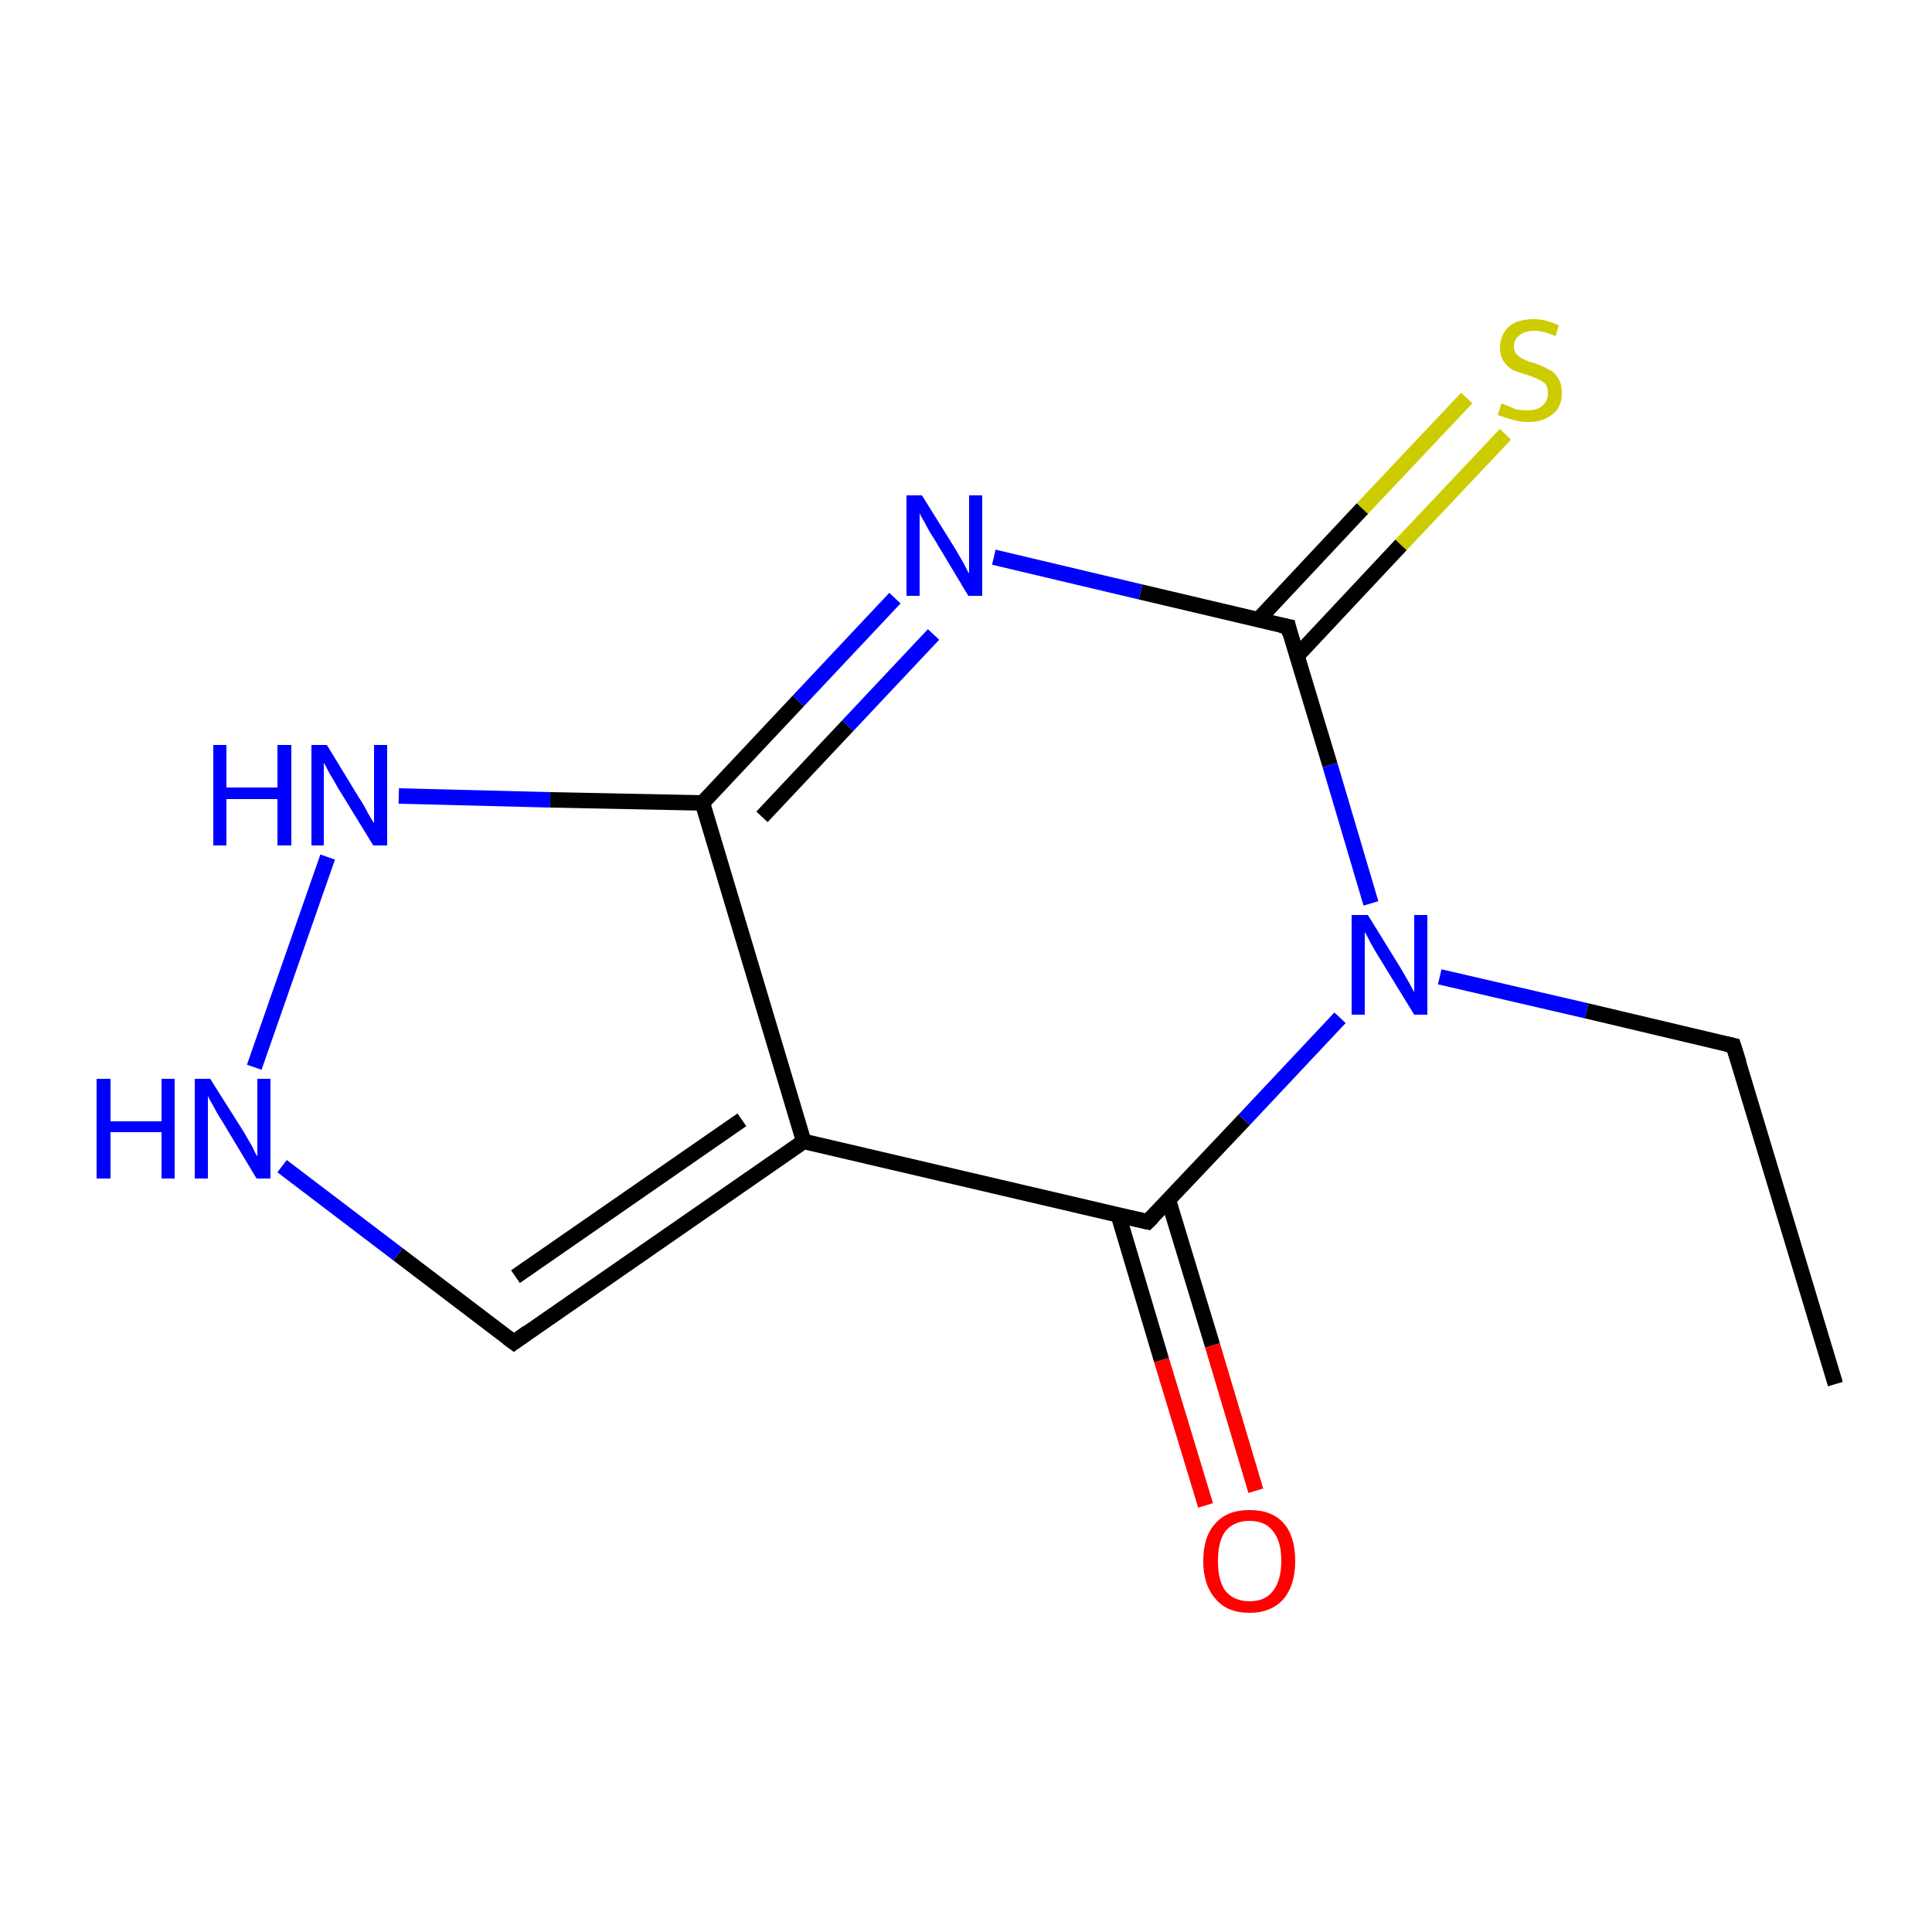 <?xml version='1.0' encoding='iso-8859-1'?>
<svg version='1.1' baseProfile='full'
              xmlns='http://www.w3.org/2000/svg'
                      xmlns:rdkit='http://www.rdkit.org/xml'
                      xmlns:xlink='http://www.w3.org/1999/xlink'
                  xml:space='preserve'
width='250px' height='250px' viewBox='0 0 250 250'>
<!-- END OF HEADER -->
<rect style='opacity:1.0;fill:#FFFFFF;stroke:none' width='250.0' height='250.0' x='0.0' y='0.0'> </rect>
<path class='bond-0 atom-0 atom-1' d='M 237.5,179.1 L 224.3,135.3' style='fill:none;fill-rule:evenodd;stroke:#000000;stroke-width:2.0px;stroke-linecap:butt;stroke-linejoin:miter;stroke-opacity:1' />
<path class='bond-1 atom-1 atom-10' d='M 224.3,135.3 L 205.3,130.8' style='fill:none;fill-rule:evenodd;stroke:#000000;stroke-width:2.0px;stroke-linecap:butt;stroke-linejoin:miter;stroke-opacity:1' />
<path class='bond-1 atom-1 atom-10' d='M 205.3,130.8 L 186.3,126.4' style='fill:none;fill-rule:evenodd;stroke:#0000FF;stroke-width:2.0px;stroke-linecap:butt;stroke-linejoin:miter;stroke-opacity:1' />
<path class='bond-2 atom-2 atom-3' d='M 66.5,173.7 L 104.0,147.7' style='fill:none;fill-rule:evenodd;stroke:#000000;stroke-width:2.0px;stroke-linecap:butt;stroke-linejoin:miter;stroke-opacity:1' />
<path class='bond-2 atom-2 atom-3' d='M 66.7,165.2 L 96.0,144.9' style='fill:none;fill-rule:evenodd;stroke:#000000;stroke-width:2.0px;stroke-linecap:butt;stroke-linejoin:miter;stroke-opacity:1' />
<path class='bond-3 atom-2 atom-7' d='M 66.5,173.7 L 51.5,162.3' style='fill:none;fill-rule:evenodd;stroke:#000000;stroke-width:2.0px;stroke-linecap:butt;stroke-linejoin:miter;stroke-opacity:1' />
<path class='bond-3 atom-2 atom-7' d='M 51.5,162.3 L 36.5,150.9' style='fill:none;fill-rule:evenodd;stroke:#0000FF;stroke-width:2.0px;stroke-linecap:butt;stroke-linejoin:miter;stroke-opacity:1' />
<path class='bond-4 atom-3 atom-4' d='M 104.0,147.7 L 90.9,103.9' style='fill:none;fill-rule:evenodd;stroke:#000000;stroke-width:2.0px;stroke-linecap:butt;stroke-linejoin:miter;stroke-opacity:1' />
<path class='bond-5 atom-3 atom-5' d='M 104.0,147.7 L 148.5,158.1' style='fill:none;fill-rule:evenodd;stroke:#000000;stroke-width:2.0px;stroke-linecap:butt;stroke-linejoin:miter;stroke-opacity:1' />
<path class='bond-6 atom-4 atom-8' d='M 90.9,103.9 L 103.3,90.7' style='fill:none;fill-rule:evenodd;stroke:#000000;stroke-width:2.0px;stroke-linecap:butt;stroke-linejoin:miter;stroke-opacity:1' />
<path class='bond-6 atom-4 atom-8' d='M 103.3,90.7 L 115.8,77.4' style='fill:none;fill-rule:evenodd;stroke:#0000FF;stroke-width:2.0px;stroke-linecap:butt;stroke-linejoin:miter;stroke-opacity:1' />
<path class='bond-6 atom-4 atom-8' d='M 98.6,105.7 L 109.7,93.9' style='fill:none;fill-rule:evenodd;stroke:#000000;stroke-width:2.0px;stroke-linecap:butt;stroke-linejoin:miter;stroke-opacity:1' />
<path class='bond-6 atom-4 atom-8' d='M 109.7,93.9 L 120.8,82.1' style='fill:none;fill-rule:evenodd;stroke:#0000FF;stroke-width:2.0px;stroke-linecap:butt;stroke-linejoin:miter;stroke-opacity:1' />
<path class='bond-7 atom-4 atom-9' d='M 90.9,103.9 L 71.2,103.5' style='fill:none;fill-rule:evenodd;stroke:#000000;stroke-width:2.0px;stroke-linecap:butt;stroke-linejoin:miter;stroke-opacity:1' />
<path class='bond-7 atom-4 atom-9' d='M 71.2,103.5 L 51.6,103.0' style='fill:none;fill-rule:evenodd;stroke:#0000FF;stroke-width:2.0px;stroke-linecap:butt;stroke-linejoin:miter;stroke-opacity:1' />
<path class='bond-8 atom-5 atom-10' d='M 148.5,158.1 L 161.0,144.9' style='fill:none;fill-rule:evenodd;stroke:#000000;stroke-width:2.0px;stroke-linecap:butt;stroke-linejoin:miter;stroke-opacity:1' />
<path class='bond-8 atom-5 atom-10' d='M 161.0,144.9 L 173.4,131.7' style='fill:none;fill-rule:evenodd;stroke:#0000FF;stroke-width:2.0px;stroke-linecap:butt;stroke-linejoin:miter;stroke-opacity:1' />
<path class='bond-9 atom-5 atom-11' d='M 144.7,157.2 L 150.3,176.0' style='fill:none;fill-rule:evenodd;stroke:#000000;stroke-width:2.0px;stroke-linecap:butt;stroke-linejoin:miter;stroke-opacity:1' />
<path class='bond-9 atom-5 atom-11' d='M 150.3,176.0 L 156.0,194.8' style='fill:none;fill-rule:evenodd;stroke:#FF0000;stroke-width:2.0px;stroke-linecap:butt;stroke-linejoin:miter;stroke-opacity:1' />
<path class='bond-9 atom-5 atom-11' d='M 151.2,155.3 L 156.9,174.1' style='fill:none;fill-rule:evenodd;stroke:#000000;stroke-width:2.0px;stroke-linecap:butt;stroke-linejoin:miter;stroke-opacity:1' />
<path class='bond-9 atom-5 atom-11' d='M 156.9,174.1 L 162.5,192.9' style='fill:none;fill-rule:evenodd;stroke:#FF0000;stroke-width:2.0px;stroke-linecap:butt;stroke-linejoin:miter;stroke-opacity:1' />
<path class='bond-10 atom-6 atom-8' d='M 166.7,81.1 L 147.6,76.6' style='fill:none;fill-rule:evenodd;stroke:#000000;stroke-width:2.0px;stroke-linecap:butt;stroke-linejoin:miter;stroke-opacity:1' />
<path class='bond-10 atom-6 atom-8' d='M 147.6,76.6 L 128.6,72.1' style='fill:none;fill-rule:evenodd;stroke:#0000FF;stroke-width:2.0px;stroke-linecap:butt;stroke-linejoin:miter;stroke-opacity:1' />
<path class='bond-11 atom-6 atom-10' d='M 166.7,81.1 L 172.1,99.0' style='fill:none;fill-rule:evenodd;stroke:#000000;stroke-width:2.0px;stroke-linecap:butt;stroke-linejoin:miter;stroke-opacity:1' />
<path class='bond-11 atom-6 atom-10' d='M 172.1,99.0 L 177.4,116.9' style='fill:none;fill-rule:evenodd;stroke:#0000FF;stroke-width:2.0px;stroke-linecap:butt;stroke-linejoin:miter;stroke-opacity:1' />
<path class='bond-12 atom-6 atom-12' d='M 167.8,84.9 L 181.3,70.5' style='fill:none;fill-rule:evenodd;stroke:#000000;stroke-width:2.0px;stroke-linecap:butt;stroke-linejoin:miter;stroke-opacity:1' />
<path class='bond-12 atom-6 atom-12' d='M 181.3,70.5 L 194.8,56.2' style='fill:none;fill-rule:evenodd;stroke:#CCCC00;stroke-width:2.0px;stroke-linecap:butt;stroke-linejoin:miter;stroke-opacity:1' />
<path class='bond-12 atom-6 atom-12' d='M 162.8,80.2 L 176.3,65.8' style='fill:none;fill-rule:evenodd;stroke:#000000;stroke-width:2.0px;stroke-linecap:butt;stroke-linejoin:miter;stroke-opacity:1' />
<path class='bond-12 atom-6 atom-12' d='M 176.3,65.8 L 189.8,51.5' style='fill:none;fill-rule:evenodd;stroke:#CCCC00;stroke-width:2.0px;stroke-linecap:butt;stroke-linejoin:miter;stroke-opacity:1' />
<path class='bond-13 atom-7 atom-9' d='M 32.9,138.1 L 42.4,110.9' style='fill:none;fill-rule:evenodd;stroke:#0000FF;stroke-width:2.0px;stroke-linecap:butt;stroke-linejoin:miter;stroke-opacity:1' />
<path d='M 225.0,137.5 L 224.3,135.3 L 223.4,135.1' style='fill:none;stroke:#000000;stroke-width:2.0px;stroke-linecap:butt;stroke-linejoin:miter;stroke-opacity:1;' />
<path d='M 68.3,172.4 L 66.5,173.7 L 65.7,173.1' style='fill:none;stroke:#000000;stroke-width:2.0px;stroke-linecap:butt;stroke-linejoin:miter;stroke-opacity:1;' />
<path d='M 146.3,157.6 L 148.5,158.1 L 149.1,157.5' style='fill:none;stroke:#000000;stroke-width:2.0px;stroke-linecap:butt;stroke-linejoin:miter;stroke-opacity:1;' />
<path d='M 165.7,80.9 L 166.7,81.1 L 166.9,82.0' style='fill:none;stroke:#000000;stroke-width:2.0px;stroke-linecap:butt;stroke-linejoin:miter;stroke-opacity:1;' />
<path class='atom-7' d='M 12.5 139.6
L 14.3 139.6
L 14.3 145.1
L 20.9 145.1
L 20.9 139.6
L 22.6 139.6
L 22.6 152.5
L 20.9 152.5
L 20.9 146.5
L 14.3 146.5
L 14.3 152.5
L 12.5 152.5
L 12.5 139.6
' fill='#0000FF'/>
<path class='atom-7' d='M 27.2 139.6
L 31.5 146.4
Q 31.9 147.1, 32.6 148.3
Q 33.2 149.6, 33.3 149.6
L 33.3 139.6
L 35.0 139.6
L 35.0 152.5
L 33.2 152.5
L 28.7 145.0
Q 28.1 144.1, 27.6 143.1
Q 27.0 142.1, 26.9 141.8
L 26.9 152.5
L 25.2 152.5
L 25.2 139.6
L 27.2 139.6
' fill='#0000FF'/>
<path class='atom-8' d='M 119.3 64.1
L 123.6 71.0
Q 124.0 71.7, 124.7 72.9
Q 125.3 74.1, 125.4 74.2
L 125.4 64.1
L 127.1 64.1
L 127.1 77.1
L 125.3 77.1
L 120.8 69.6
Q 120.2 68.7, 119.7 67.7
Q 119.1 66.7, 119.0 66.4
L 119.0 77.1
L 117.3 77.1
L 117.3 64.1
L 119.3 64.1
' fill='#0000FF'/>
<path class='atom-9' d='M 27.6 96.4
L 29.3 96.4
L 29.3 101.9
L 35.9 101.9
L 35.9 96.4
L 37.7 96.4
L 37.7 109.4
L 35.9 109.4
L 35.9 103.4
L 29.3 103.4
L 29.3 109.4
L 27.6 109.4
L 27.6 96.4
' fill='#0000FF'/>
<path class='atom-9' d='M 42.3 96.4
L 46.5 103.3
Q 47.0 104.0, 47.6 105.2
Q 48.3 106.4, 48.4 106.5
L 48.4 96.4
L 50.1 96.4
L 50.1 109.4
L 48.3 109.4
L 43.7 101.9
Q 43.2 101.0, 42.6 100.0
Q 42.1 99.0, 41.9 98.7
L 41.9 109.4
L 40.3 109.4
L 40.3 96.4
L 42.3 96.4
' fill='#0000FF'/>
<path class='atom-10' d='M 177.0 118.4
L 181.2 125.2
Q 181.6 125.9, 182.3 127.1
Q 183.0 128.4, 183.0 128.4
L 183.0 118.4
L 184.7 118.4
L 184.7 131.3
L 183.0 131.3
L 178.4 123.8
Q 177.9 123.0, 177.3 121.9
Q 176.8 120.9, 176.6 120.6
L 176.6 131.3
L 174.9 131.3
L 174.9 118.4
L 177.0 118.4
' fill='#0000FF'/>
<path class='atom-11' d='M 155.7 202.0
Q 155.7 198.8, 157.3 197.1
Q 158.8 195.4, 161.7 195.4
Q 164.6 195.4, 166.1 197.1
Q 167.6 198.8, 167.6 202.0
Q 167.6 205.1, 166.1 206.9
Q 164.5 208.7, 161.7 208.7
Q 158.8 208.7, 157.3 206.9
Q 155.7 205.1, 155.7 202.0
M 161.7 207.2
Q 163.7 207.2, 164.7 205.9
Q 165.8 204.5, 165.8 202.0
Q 165.8 199.4, 164.7 198.1
Q 163.7 196.8, 161.7 196.8
Q 159.7 196.8, 158.6 198.1
Q 157.6 199.4, 157.6 202.0
Q 157.6 204.6, 158.6 205.9
Q 159.7 207.2, 161.7 207.2
' fill='#FF0000'/>
<path class='atom-12' d='M 194.3 52.2
Q 194.5 52.3, 195.1 52.5
Q 195.7 52.8, 196.3 53.0
Q 197.0 53.1, 197.7 53.1
Q 198.9 53.1, 199.6 52.5
Q 200.3 51.9, 200.3 50.9
Q 200.3 50.2, 200.0 49.7
Q 199.6 49.3, 199.1 49.1
Q 198.5 48.8, 197.6 48.5
Q 196.5 48.2, 195.8 47.9
Q 195.1 47.5, 194.6 46.8
Q 194.1 46.1, 194.1 45.0
Q 194.1 43.4, 195.2 42.3
Q 196.3 41.3, 198.5 41.3
Q 200.0 41.3, 201.7 42.1
L 201.3 43.5
Q 199.7 42.8, 198.6 42.8
Q 197.3 42.8, 196.6 43.4
Q 195.9 43.9, 195.9 44.8
Q 195.9 45.5, 196.3 45.9
Q 196.7 46.3, 197.2 46.5
Q 197.7 46.8, 198.6 47.0
Q 199.7 47.4, 200.4 47.8
Q 201.1 48.1, 201.6 48.9
Q 202.1 49.6, 202.1 50.9
Q 202.1 52.7, 200.9 53.6
Q 199.7 54.6, 197.8 54.6
Q 196.6 54.6, 195.7 54.3
Q 194.9 54.1, 193.8 53.7
L 194.3 52.2
' fill='#CCCC00'/>
</svg>
